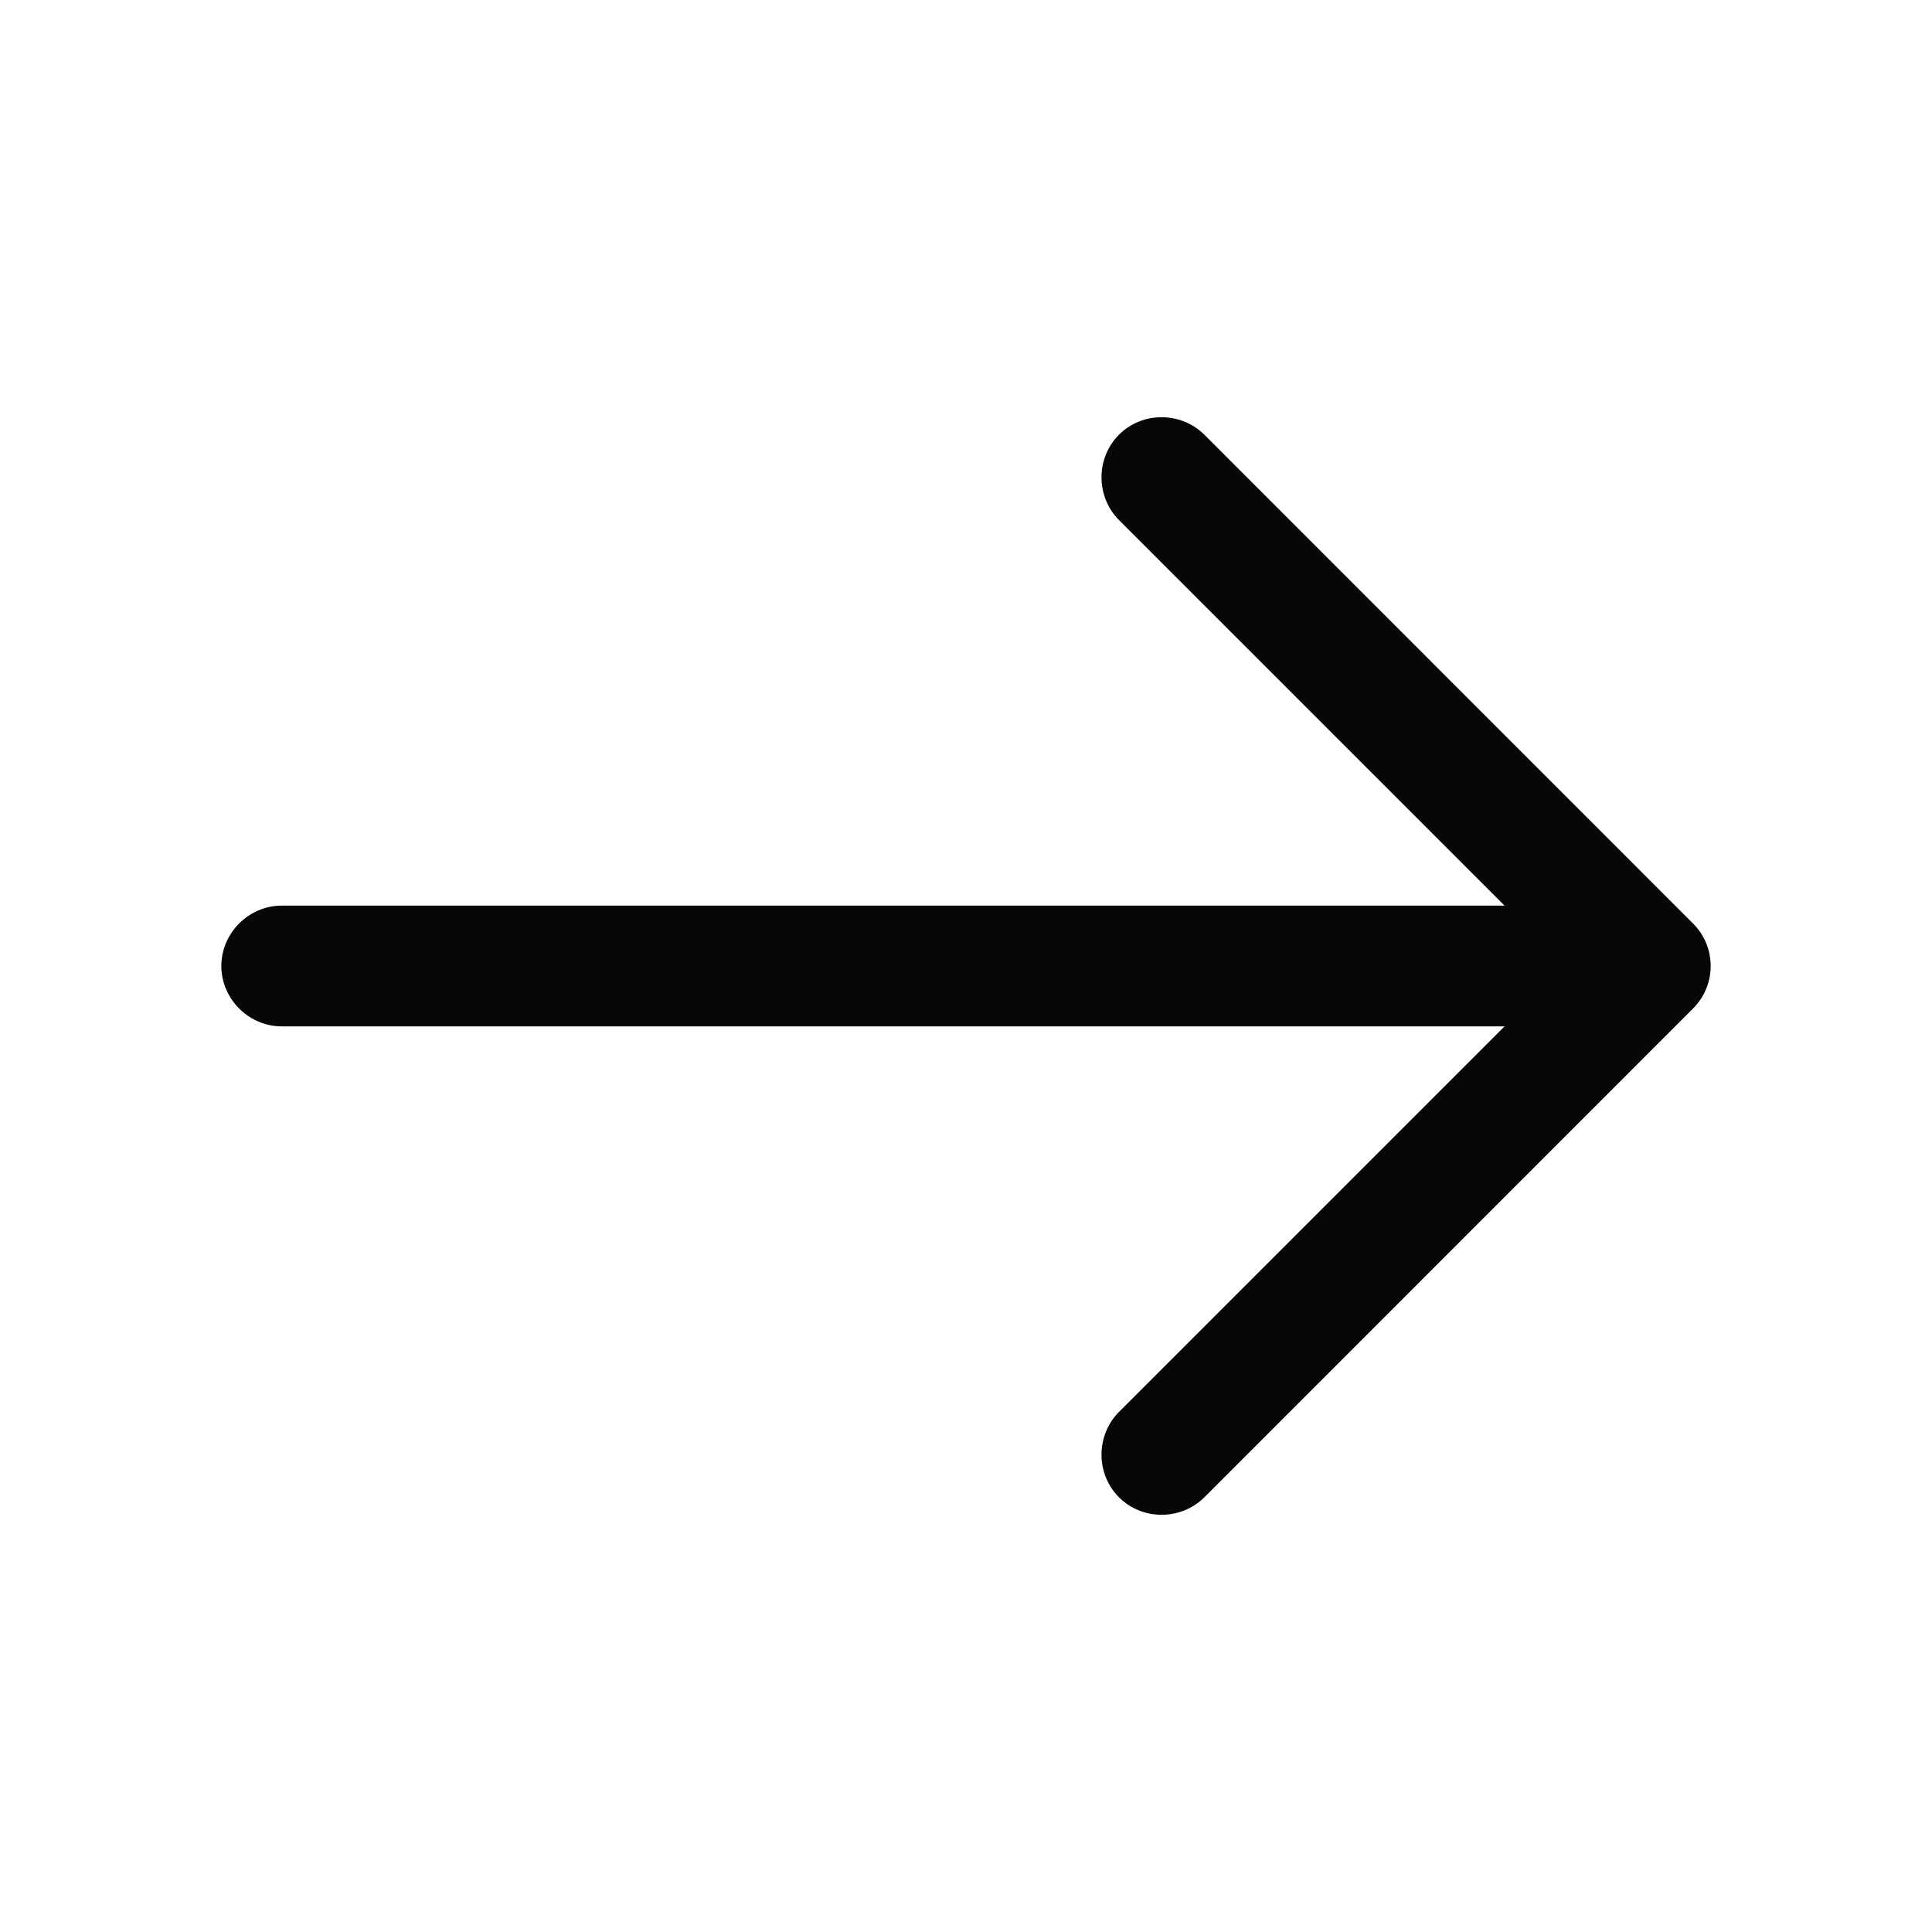 <svg width="16" height="16" viewBox="0 0 16 16" fill="none" xmlns="http://www.w3.org/2000/svg">
<path d="M14.167 8C14.167 8.127 14.12 8.253 14.02 8.353L9.974 12.4C9.78 12.593 9.46 12.593 9.267 12.4C9.074 12.207 9.074 11.887 9.267 11.693L12.96 8L9.267 4.307C9.074 4.113 9.074 3.793 9.267 3.6C9.46 3.407 9.78 3.407 9.974 3.6L14.02 7.647C14.12 7.747 14.167 7.873 14.167 8Z" fill="#070707"/>
<path d="M14.053 8C14.053 8.273 13.826 8.5 13.553 8.5L2.333 8.5C2.06 8.5 1.833 8.273 1.833 8C1.833 7.727 2.06 7.5 2.333 7.5L13.553 7.5C13.826 7.5 14.053 7.727 14.053 8Z" fill="#070707"/>
</svg>
